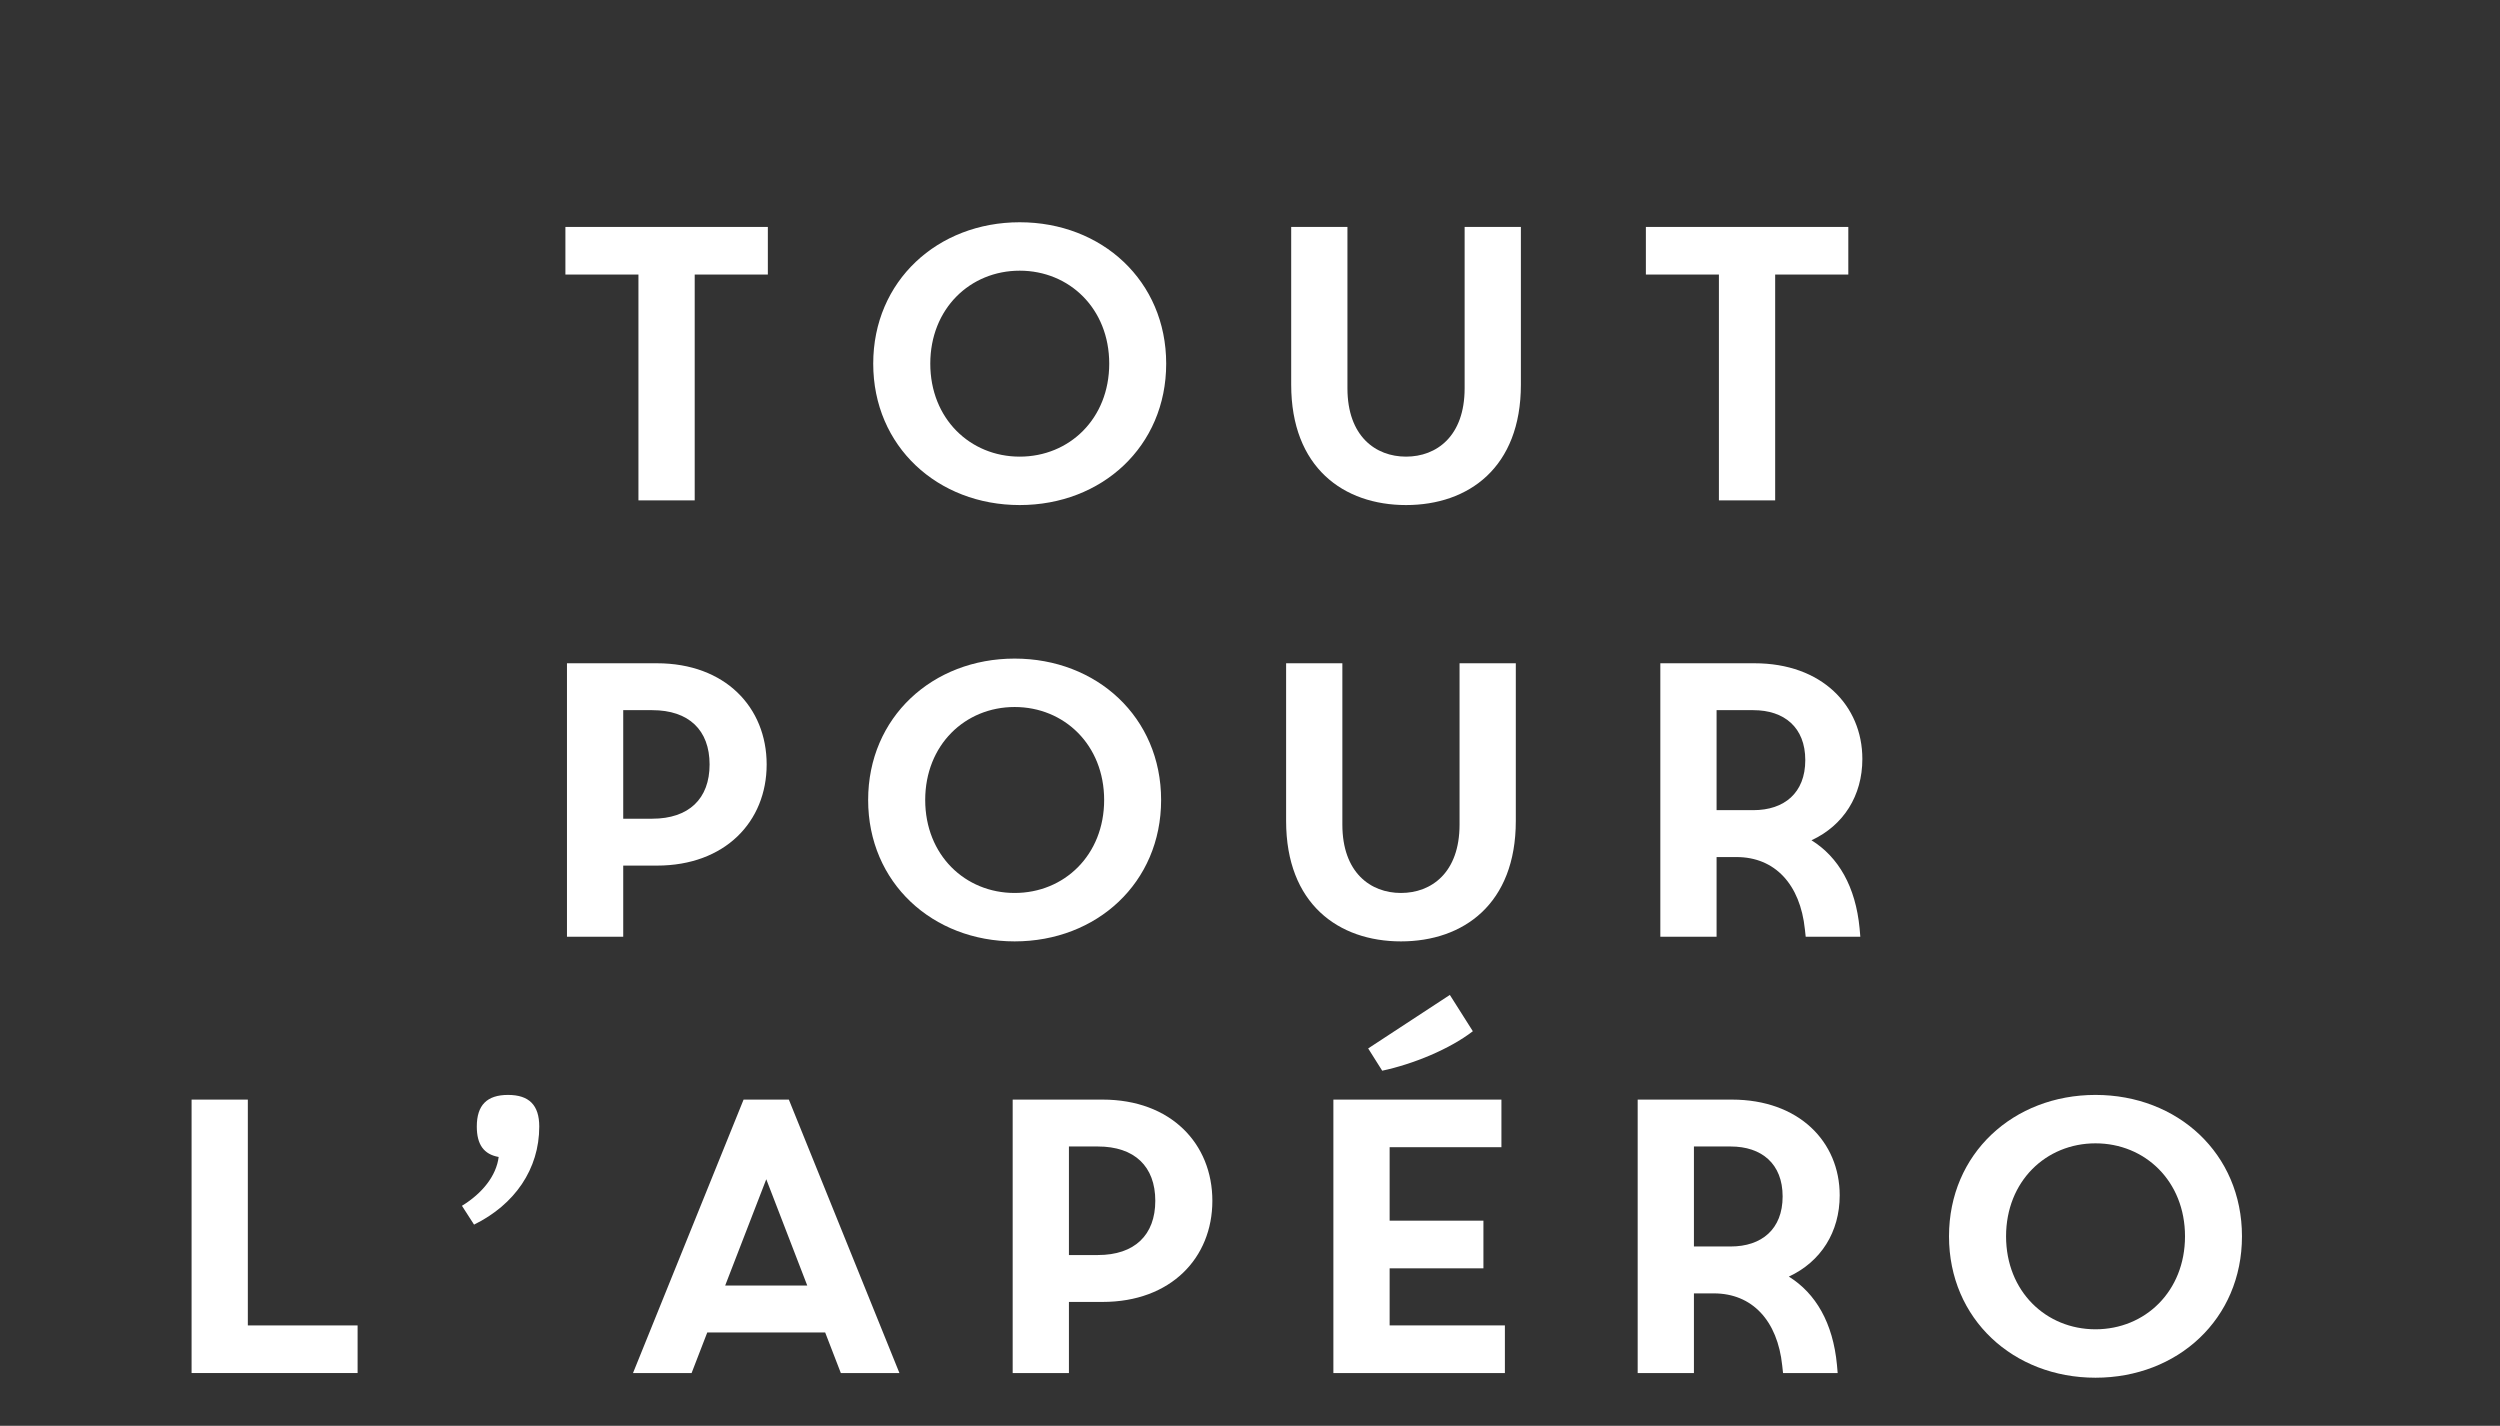 <?xml version="1.0" encoding="UTF-8"?>
<svg xmlns="http://www.w3.org/2000/svg" xmlns:xlink="http://www.w3.org/1999/xlink" width="384pt" height="219pt" viewBox="0 0 384 219" version="1.2" preserveAspectRatio="none"><rect x="0" y="0" width="384" height="219" fill="#333333" stroke="none"/><defs><g><symbol overflow="visible" id="glyph0-0"><path style="stroke:none;" d=""/></symbol><symbol overflow="visible" id="glyph0-1"><path style="stroke:none;" d="M 19.312 0 L 27.953 0 L 27.953 -34.688 L 39.188 -34.688 L 39.188 -42 L 8.094 -42 L 8.094 -34.688 L 19.312 -34.688 Z M 19.312 0 "/></symbol><symbol overflow="visible" id="glyph0-2"><path style="stroke:none;" d="M 8.094 -21 C 8.094 -8.281 18 0.719 30.594 0.719 C 43.203 0.719 53.094 -8.281 53.094 -21 C 53.094 -33.719 43.203 -42.719 30.594 -42.719 C 18 -42.719 8.094 -33.719 8.094 -21 Z M 16.859 -21 C 16.859 -29.453 22.984 -35.281 30.594 -35.281 C 38.219 -35.281 44.344 -29.453 44.344 -21 C 44.344 -12.547 38.219 -6.719 30.594 -6.719 C 22.984 -6.719 16.859 -12.547 16.859 -21 Z M 16.859 -21 "/></symbol><symbol overflow="visible" id="glyph0-3"><path style="stroke:none;" d="M 28.734 0.719 C 38.344 0.719 46.375 -5.047 46.375 -17.766 L 46.375 -42 L 37.734 -42 L 37.734 -17.219 C 37.734 -9.844 33.422 -6.719 28.734 -6.719 C 24.062 -6.719 19.734 -9.844 19.734 -17.219 L 19.734 -42 L 11.094 -42 L 11.094 -17.766 C 11.094 -5.047 19.141 0.719 28.734 0.719 Z M 28.734 0.719 "/></symbol><symbol overflow="visible" id="glyph0-4"><path style="stroke:none;" d="M 19.312 0 L 27.953 0 L 27.953 -34.688 L 39.188 -34.688 L 39.188 -42 L 8.094 -42 L 8.094 -34.688 L 19.312 -34.688 Z M 19.312 0 "/></symbol><symbol overflow="visible" id="glyph0-5"><path style="stroke:none;" d=""/></symbol><symbol overflow="visible" id="glyph0-6"><path style="stroke:none;" d="M 24.906 -10.922 C 35.406 -10.922 41.766 -17.703 41.766 -26.453 C 41.766 -35.219 35.406 -42 24.906 -42 L 11.094 -42 L 11.094 0 L 19.734 0 L 19.734 -10.922 Z M 33 -26.453 C 33 -21.188 29.812 -18.125 24.188 -18.125 L 19.734 -18.125 L 19.734 -34.797 L 24.188 -34.797 C 29.812 -34.797 33 -31.734 33 -26.453 Z M 33 -26.453 "/></symbol><symbol overflow="visible" id="glyph0-7"><path style="stroke:none;" d="M 19.734 -12.234 L 22.797 -12.234 C 28.688 -12.234 32.578 -8.047 33.297 -1.141 L 33.422 0 L 41.812 0 L 41.703 -1.266 C 41.094 -7.688 38.453 -12.234 34.312 -14.812 C 39.234 -17.094 42.125 -21.656 42.125 -27.297 C 42.125 -35.516 35.875 -42 25.562 -42 L 11.094 -42 L 11.094 0 L 19.734 0 Z M 19.734 -34.797 L 25.375 -34.797 C 30.125 -34.797 33.359 -32.156 33.359 -27.125 C 33.359 -22.078 30.125 -19.438 25.375 -19.438 L 19.734 -19.438 Z M 19.734 -34.797 "/></symbol><symbol overflow="visible" id="glyph0-8"><path style="stroke:none;" d="M 11.094 0 L 36.594 0 L 36.594 -7.312 L 19.734 -7.312 L 19.734 -42 L 11.094 -42 Z M 11.094 0 "/></symbol><symbol overflow="visible" id="glyph0-9"><path style="stroke:none;" d="M 21.297 -37.859 C 21.297 -41.156 19.734 -42.719 16.5 -42.719 C 13.266 -42.719 11.703 -41.156 11.703 -37.859 C 11.703 -35.094 12.781 -33.594 15.062 -33.188 C 14.703 -30.297 12.547 -27.594 9.422 -25.688 L 11.281 -22.797 C 17.516 -25.859 21.297 -31.312 21.297 -37.859 Z M 21.297 -37.859 "/></symbol><symbol overflow="visible" id="glyph0-10"><path style="stroke:none;" d="M 38.219 0 L 47.219 0 L 30.234 -42 L 23.281 -42 L 6.297 0 L 15.297 0 L 17.703 -6.234 L 35.812 -6.234 Z M 26.766 -29.766 L 33.062 -13.438 L 20.453 -13.438 Z M 26.766 -29.766 "/></symbol><symbol overflow="visible" id="glyph0-11"><path style="stroke:none;" d="M 28.984 -58.078 L 16.438 -49.859 L 18.594 -46.438 C 23.344 -47.453 28.922 -49.734 32.516 -52.5 Z M 11.094 0 L 37.438 0 L 37.438 -7.312 L 19.734 -7.312 L 19.734 -16.078 L 34.141 -16.078 L 34.141 -23.406 L 19.734 -23.406 L 19.734 -34.688 L 36.906 -34.688 L 36.906 -42 L 11.094 -42 Z M 11.094 0 "/></symbol></g></defs><g id="surface1"><g style="fill:rgb(100%,100%,100%);fill-opacity:1;"><use xlink:href="#glyph0-1" x="78.753" y="76.858"/><use xlink:href="#glyph0-2" x="126.033" y="76.858"/><use xlink:href="#glyph0-3" x="187.233" y="76.858"/><use xlink:href="#glyph0-4" x="244.713" y="76.858"/><use xlink:href="#glyph0-5" x="291.993" y="76.858"/></g><g style="fill:rgb(100%,100%,100%);fill-opacity:1;"><use xlink:href="#glyph0-6" x="75.993" y="143.878"/><use xlink:href="#glyph0-2" x="125.253" y="143.878"/><use xlink:href="#glyph0-3" x="186.453" y="143.878"/><use xlink:href="#glyph0-7" x="243.933" y="143.878"/><use xlink:href="#glyph0-5" x="294.753" y="143.878"/></g><g style="fill:rgb(100%,100%,100%);fill-opacity:1;"><use xlink:href="#glyph0-8" x="18.333" y="210.898"/></g><g style="fill:rgb(100%,100%,100%);fill-opacity:1;"><use xlink:href="#glyph0-9" x="61.533" y="210.898"/></g><g style="fill:rgb(100%,100%,100%);fill-opacity:1;"><use xlink:href="#glyph0-10" x="90.933" y="210.898"/><use xlink:href="#glyph0-6" x="144.453" y="210.898"/><use xlink:href="#glyph0-11" x="193.713" y="210.898"/><use xlink:href="#glyph0-7" x="240.453" y="210.898"/><use xlink:href="#glyph0-2" x="291.273" y="210.898"/></g></g></svg>
